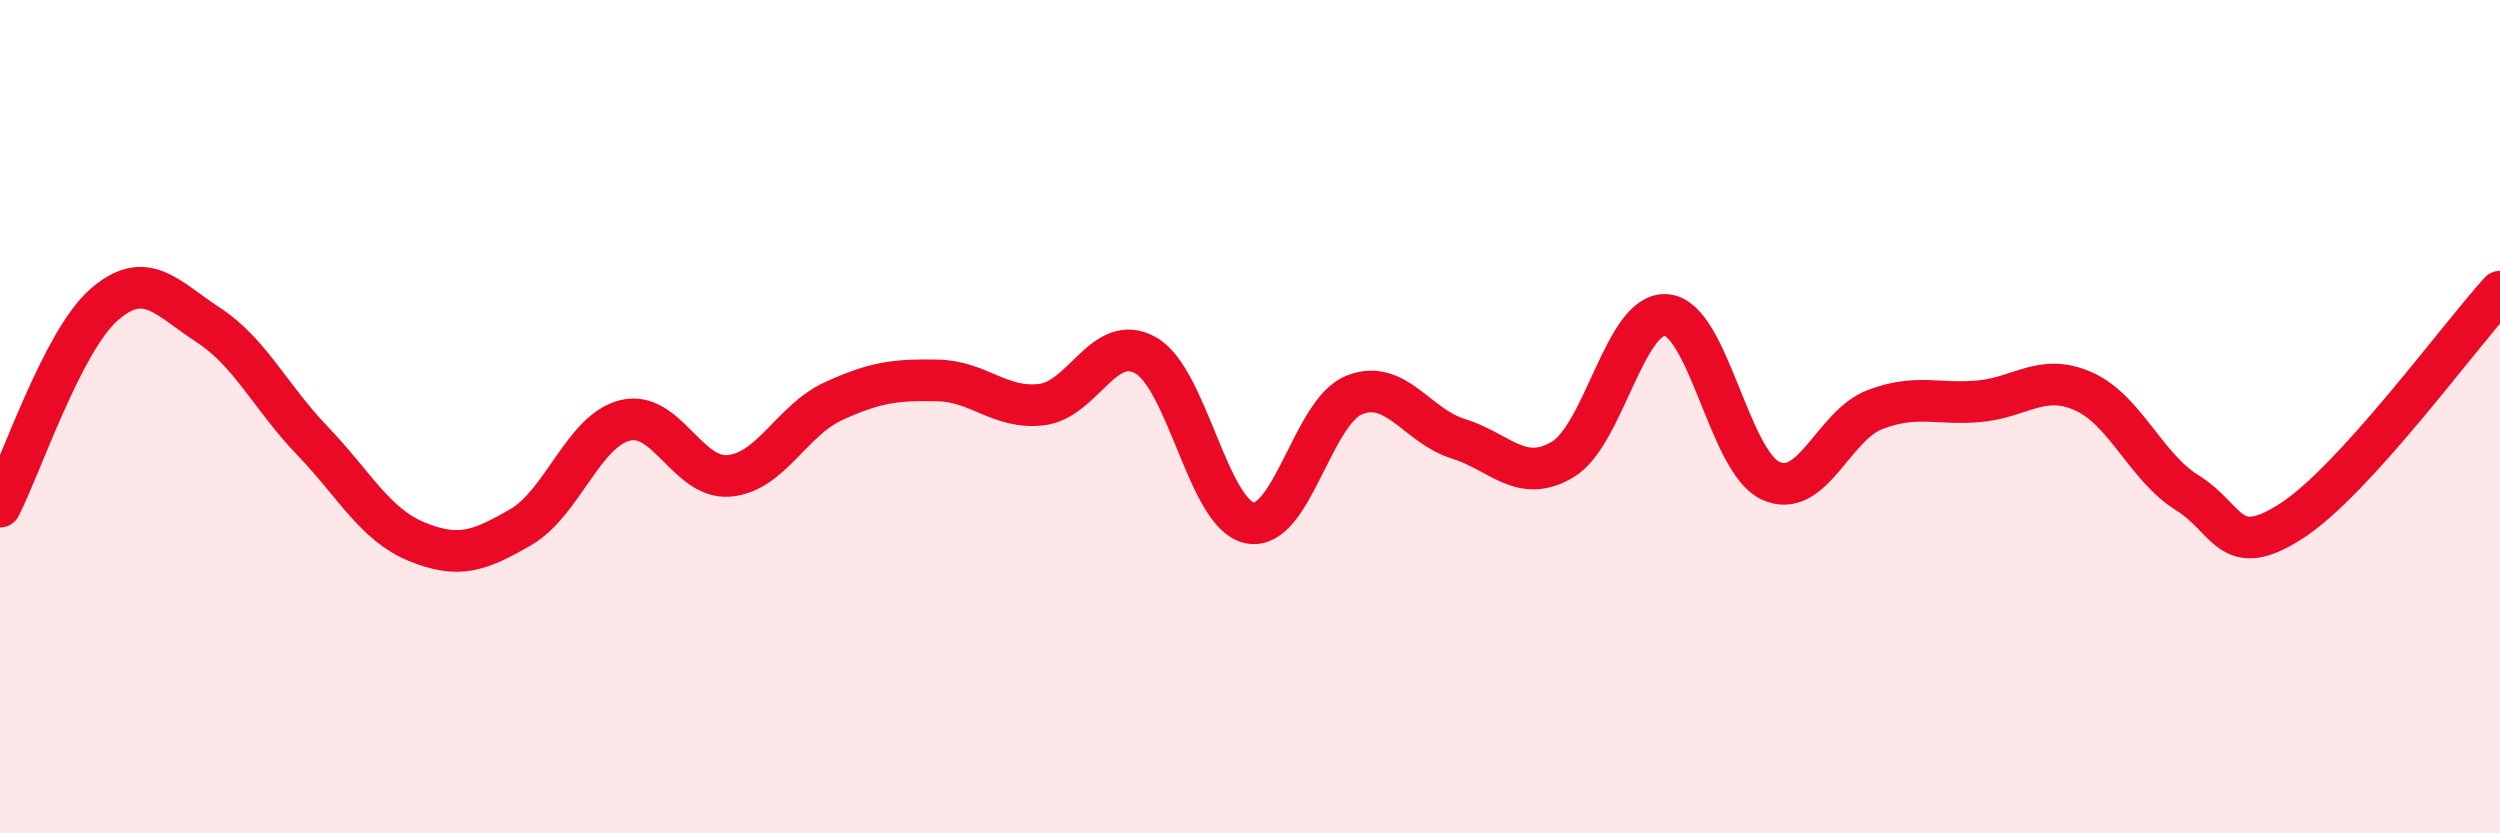 
    <svg width="60" height="20" viewBox="0 0 60 20" xmlns="http://www.w3.org/2000/svg">
      <path
        d="M 0,12.16 C 0.5,11.19 1.5,8.18 2.5,7.31 C 3.5,6.44 4,7.15 5,7.8 C 6,8.45 6.5,9.54 7.5,10.58 C 8.5,11.62 9,12.59 10,13 C 11,13.41 11.5,13.23 12.5,12.65 C 13.5,12.07 14,10.34 15,10.09 C 16,9.84 16.5,11.51 17.5,11.42 C 18.5,11.33 19,10.09 20,9.63 C 21,9.17 21.5,9.11 22.5,9.13 C 23.5,9.15 24,9.83 25,9.71 C 26,9.59 26.5,7.96 27.5,8.53 C 28.5,9.1 29,12.36 30,12.55 C 31,12.74 31.5,9.88 32.5,9.48 C 33.5,9.08 34,10.22 35,10.53 C 36,10.84 36.5,11.62 37.5,11.03 C 38.5,10.44 39,7.46 40,7.56 C 41,7.66 41.5,11.09 42.5,11.54 C 43.5,11.99 44,10.21 45,9.83 C 46,9.45 46.5,9.72 47.5,9.63 C 48.5,9.54 49,8.95 50,9.39 C 51,9.83 51.5,11.21 52.5,11.83 C 53.5,12.45 53.5,13.47 55,12.5 C 56.5,11.53 59,8.1 60,7L60 20L0 20Z"
        fill="#EB0A25"
        opacity="0.1"
        stroke-linecap="round"
        stroke-linejoin="round"
      />
      <path
        d="M 0,12.16 C 0.5,11.19 1.5,8.18 2.5,7.31 C 3.5,6.44 4,7.15 5,7.8 C 6,8.45 6.5,9.54 7.5,10.58 C 8.5,11.62 9,12.59 10,13 C 11,13.41 11.5,13.23 12.5,12.65 C 13.5,12.07 14,10.34 15,10.09 C 16,9.84 16.5,11.51 17.5,11.42 C 18.5,11.33 19,10.09 20,9.63 C 21,9.17 21.5,9.11 22.5,9.13 C 23.5,9.15 24,9.83 25,9.71 C 26,9.59 26.5,7.96 27.5,8.53 C 28.5,9.1 29,12.36 30,12.55 C 31,12.74 31.5,9.88 32.5,9.48 C 33.5,9.08 34,10.22 35,10.53 C 36,10.84 36.5,11.62 37.5,11.03 C 38.5,10.44 39,7.46 40,7.56 C 41,7.66 41.5,11.09 42.5,11.54 C 43.5,11.99 44,10.21 45,9.83 C 46,9.45 46.5,9.72 47.5,9.63 C 48.5,9.54 49,8.95 50,9.39 C 51,9.83 51.5,11.21 52.5,11.83 C 53.5,12.45 53.5,13.47 55,12.5 C 56.5,11.53 59,8.1 60,7"
        stroke="#EB0A25"
        stroke-width="1"
        fill="none"
        stroke-linecap="round"
        stroke-linejoin="round"
      />
    </svg>
  